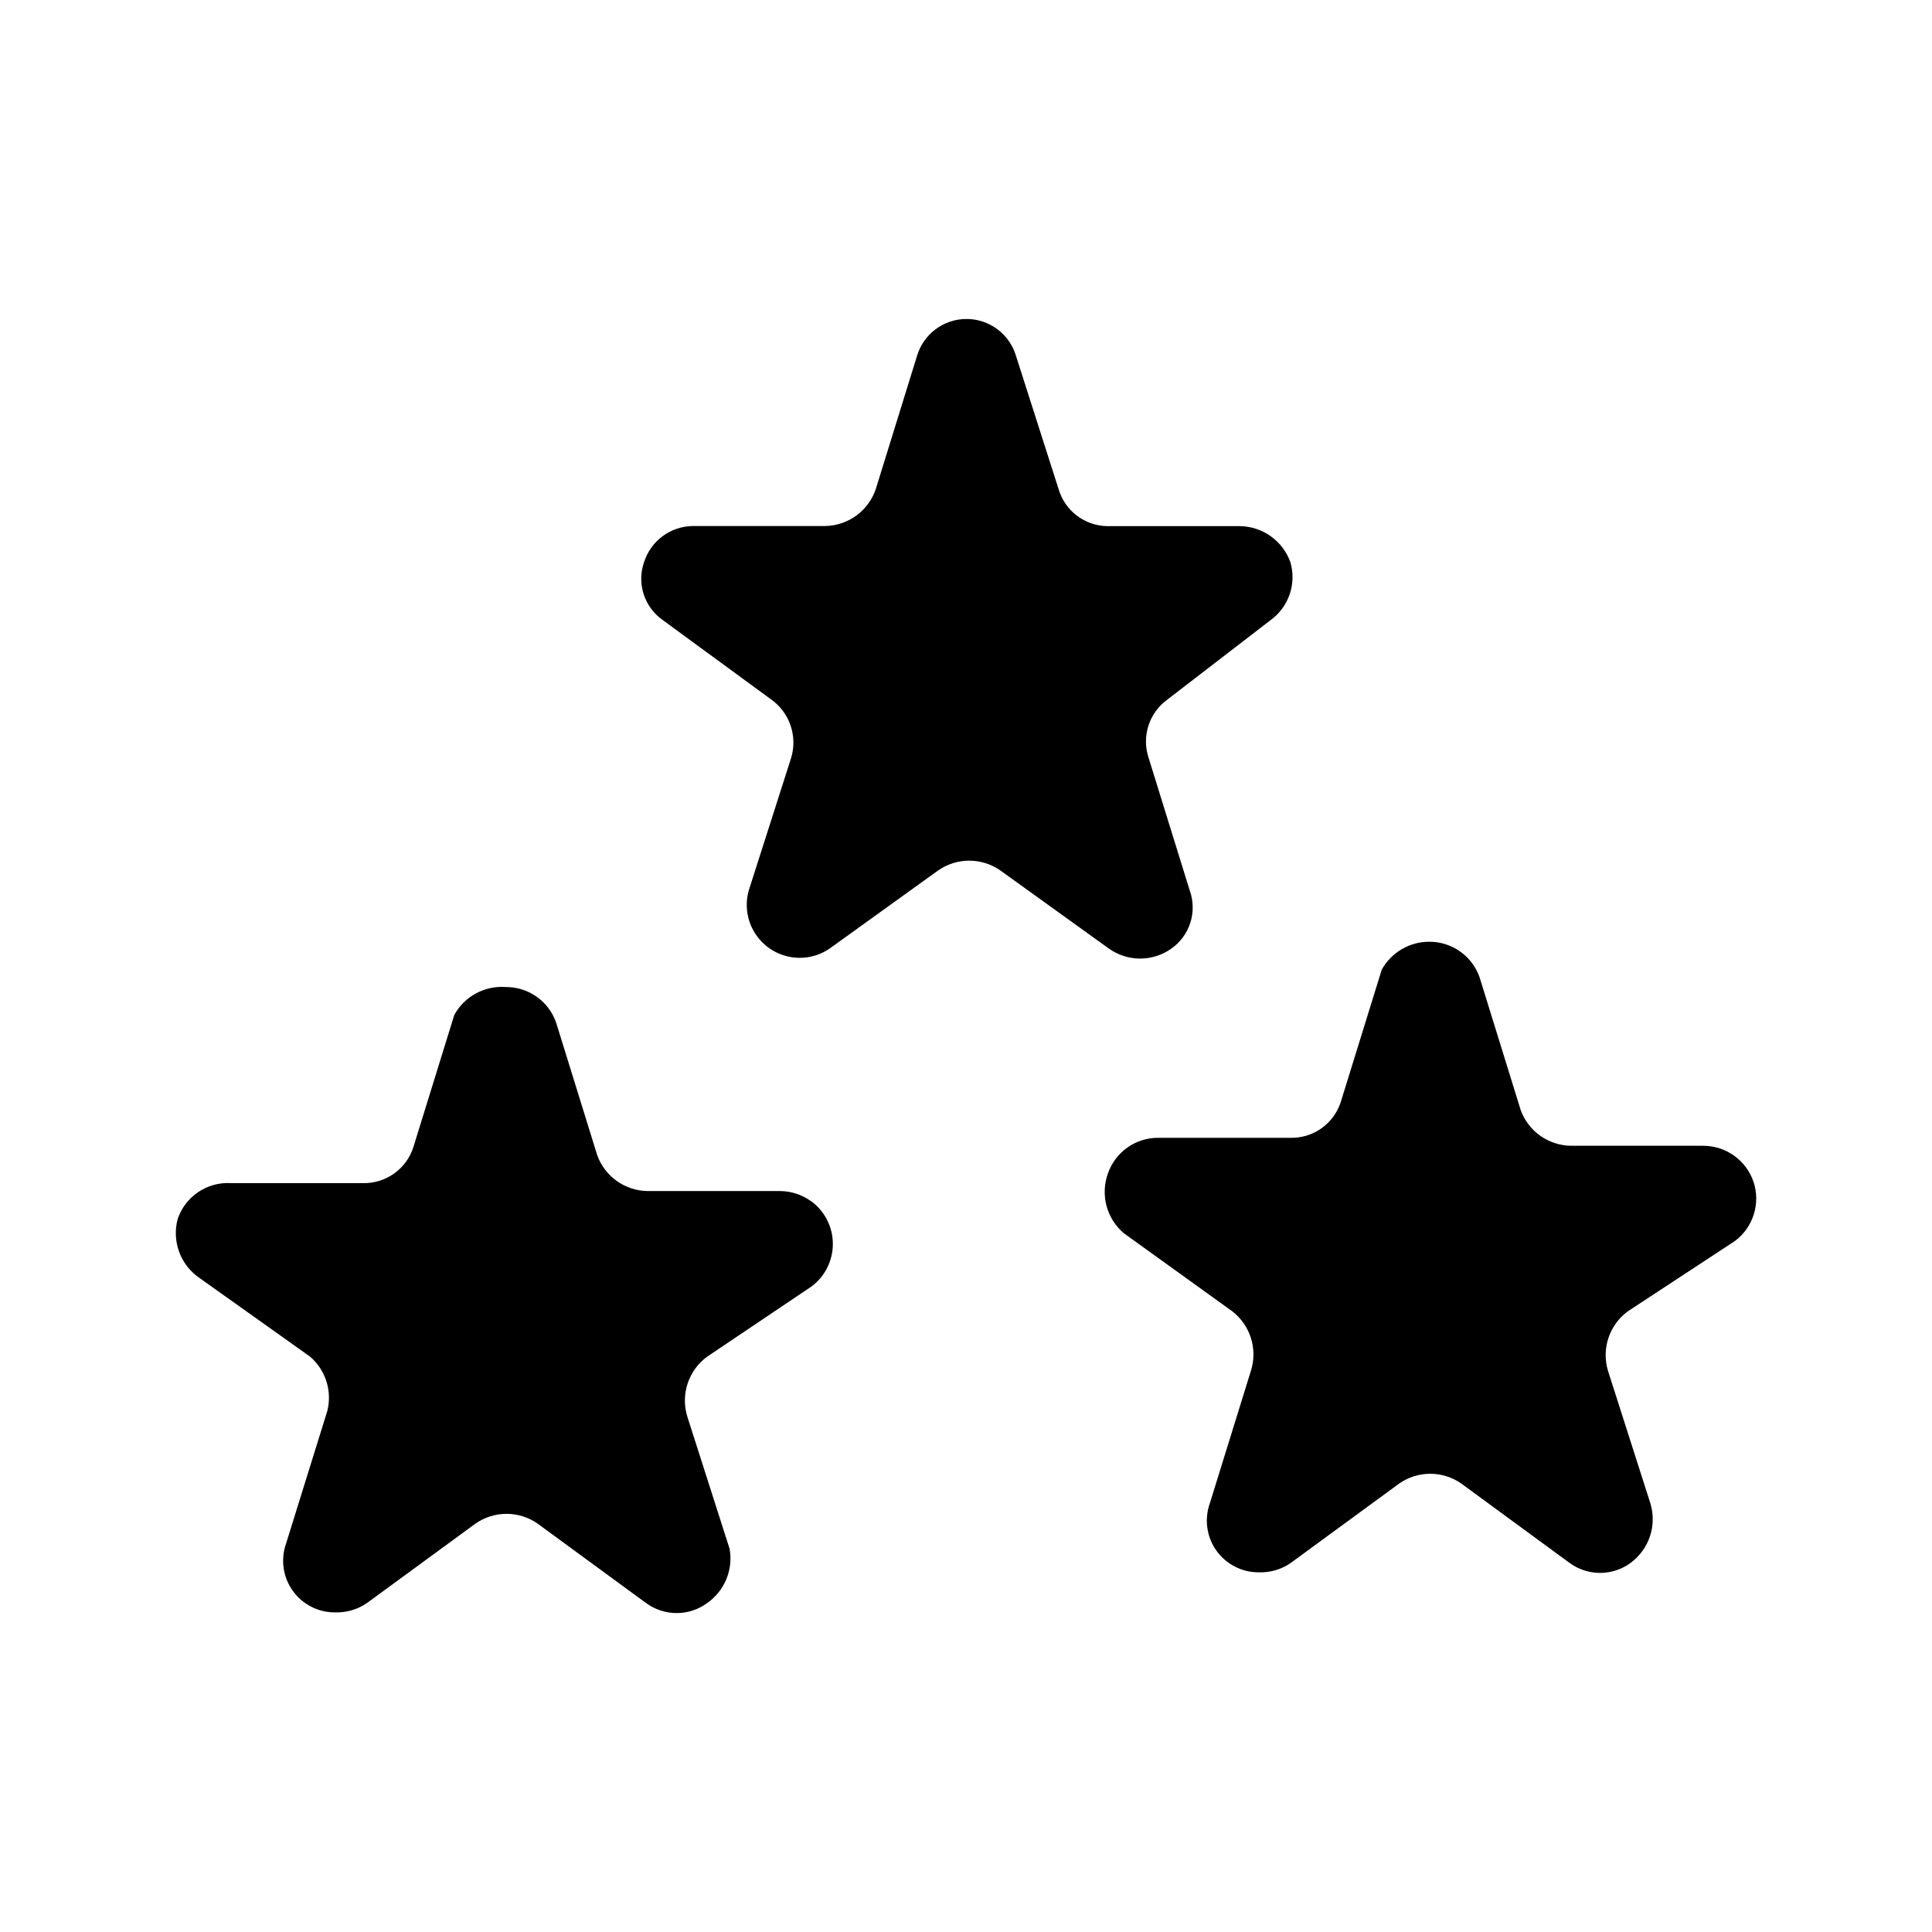 <?xml version="1.0" encoding="UTF-8"?>
<svg id="Layer_1" xmlns="http://www.w3.org/2000/svg" version="1.1" viewBox="0 0 99 99">
  <!-- Generator: Adobe Illustrator 29.1.0, SVG Export Plug-In . SVG Version: 2.1.0 Build 142)  -->
  <path d="M58.419,49.119c.57.001,1.127-.175,1.594-.503.465-.324.81-.792.982-1.332.172-.54.161-1.121-.031-1.654l-2.104-6.789c-.18-.534-.184-1.112-.014-1.649.171-.537.509-1.006.964-1.338l5.291-4.072c.459-.33.804-.796.986-1.331.182-.536.193-1.115.031-1.657-.193-.53-.542-.989-1.002-1.317-.46-.327-1.008-.507-1.572-.516h-6.79c-.567-.006-1.117-.194-1.569-.536-.452-.342-.782-.821-.941-1.365l-2.174-6.797c-.158-.553-.492-1.039-.951-1.385-.459-.346-1.018-.533-1.593-.533-.575,0-1.134.187-1.593.533-.459.346-.793.832-.951,1.385l-2.102,6.789c-.181.543-.526,1.017-.987,1.358-.461.34-1.015.53-1.588.544h-6.784c-.558.003-1.101.181-1.552.51-.451.329-.786.792-.959,1.323-.19.533-.201,1.115-.029,1.654.172.54.516,1.008.98,1.333l5.562,4.072c.46.33.806.795.988,1.331.183.536.193,1.115.03,1.657l-2.171,6.789c-.153.536-.138,1.107.045,1.634.183.527.524.985.976,1.312.453.326.995.505,1.553.513.558.007,1.104-.158,1.565-.473l5.563-4.005c.468-.326,1.024-.501,1.594-.501.57,0,1.127.175,1.594.501l5.56,4.002c.467.332,1.025.512,1.598.515Z"/>
  <path d="M41.549,61.547c-.462-.334-1.017-.514-1.587-.515h-6.784c-.564-.008-1.113-.188-1.573-.516-.46-.327-.809-.787-1.001-1.317l-2.104-6.789c-.183-.536-.53-1.002-.992-1.33-.462-.329-1.015-.505-1.582-.502-.531-.041-1.063.071-1.533.324-.469.253-.856.635-1.113,1.102l-2.102,6.789c-.175.542-.52,1.012-.984,1.342-.464.33-1.021.502-1.59.49h-6.784c-.59-.033-1.175.129-1.665.46-.49.331-.858.813-1.048,1.373-.154.566-.125,1.166.082,1.714.207.548.582,1.018,1.071,1.341l5.63,4.005c.391.337.68.775.836,1.267.156.491.172,1.017.046,1.517l-2.112,6.79c-.142.4-.185.829-.127,1.25.059.421.218.821.464,1.167.246.346.572.628.95.822.378.194.797.294,1.222.291.58.019,1.15-.148,1.629-.475l5.563-4.072c.467-.327,1.024-.503,1.594-.503s1.127.176,1.594.503l5.562,4.072c.453.331 1.0.51,1.561.51s1.108-.178,1.561-.51c.439-.305.781-.729.985-1.223.205-.493.263-1.035.168-1.561l-2.171-6.789c-.167-.552-.16-1.142.023-1.689.182-.547.53-1.024.995-1.365l5.359-3.604c.34-.256.616-.588.804-.97.188-.382.285-.802.281-1.228-.004-.426-.108-.844-.304-1.223-.195-.378-.477-.705-.822-.954l-.002.005Z"/>
  <path d="M89.856,60.569c-.18-.54-.526-1.01-.988-1.343-.462-.333-1.017-.513-1.586-.514h-6.785c-.564-.008-1.113-.188-1.573-.515-.46-.327-.809-.787-1.001-1.318l-2.102-6.789c-.185-.536-.532-1-.994-1.329-.461-.328-1.014-.505-1.58-.504-.497-.002-.986.129-1.415.38-.429.251-.784.612-1.027,1.046l-2.102,6.789c-.175.542-.52,1.012-.984,1.342-.464.33-1.021.502-1.59.49h-6.785c-.567-.002-1.12.174-1.581.503-.462.329-.809.794-.993,1.33-.19.532-.214,1.109-.069,1.654.146.546.454,1.034.884,1.4l5.562,4.005c.453.35.787.831.957,1.377.17.546.168,1.132-.007,1.677l-2.104,6.789c-.142.401-.185.829-.126,1.25.059.421.218.821.464,1.167.246.346.572.628.951.822s.797.293,1.222.291c.58.02,1.151-.146,1.629-.475l5.562-4.072c.467-.327,1.024-.503,1.594-.503s1.127.176,1.594.503l5.548,4.067c.453.331.999.51,1.56.51.561,0,1.107-.178,1.56-.51.465-.341.813-.818.996-1.365.182-.547.19-1.138.022-1.689l-2.171-6.789c-.167-.552-.16-1.142.023-1.689.182-.547.53-1.024.995-1.365l5.491-3.604c.456-.342.792-.819.962-1.363.17-.544.165-1.128-.015-1.669l.003.012Z"/>
</svg>